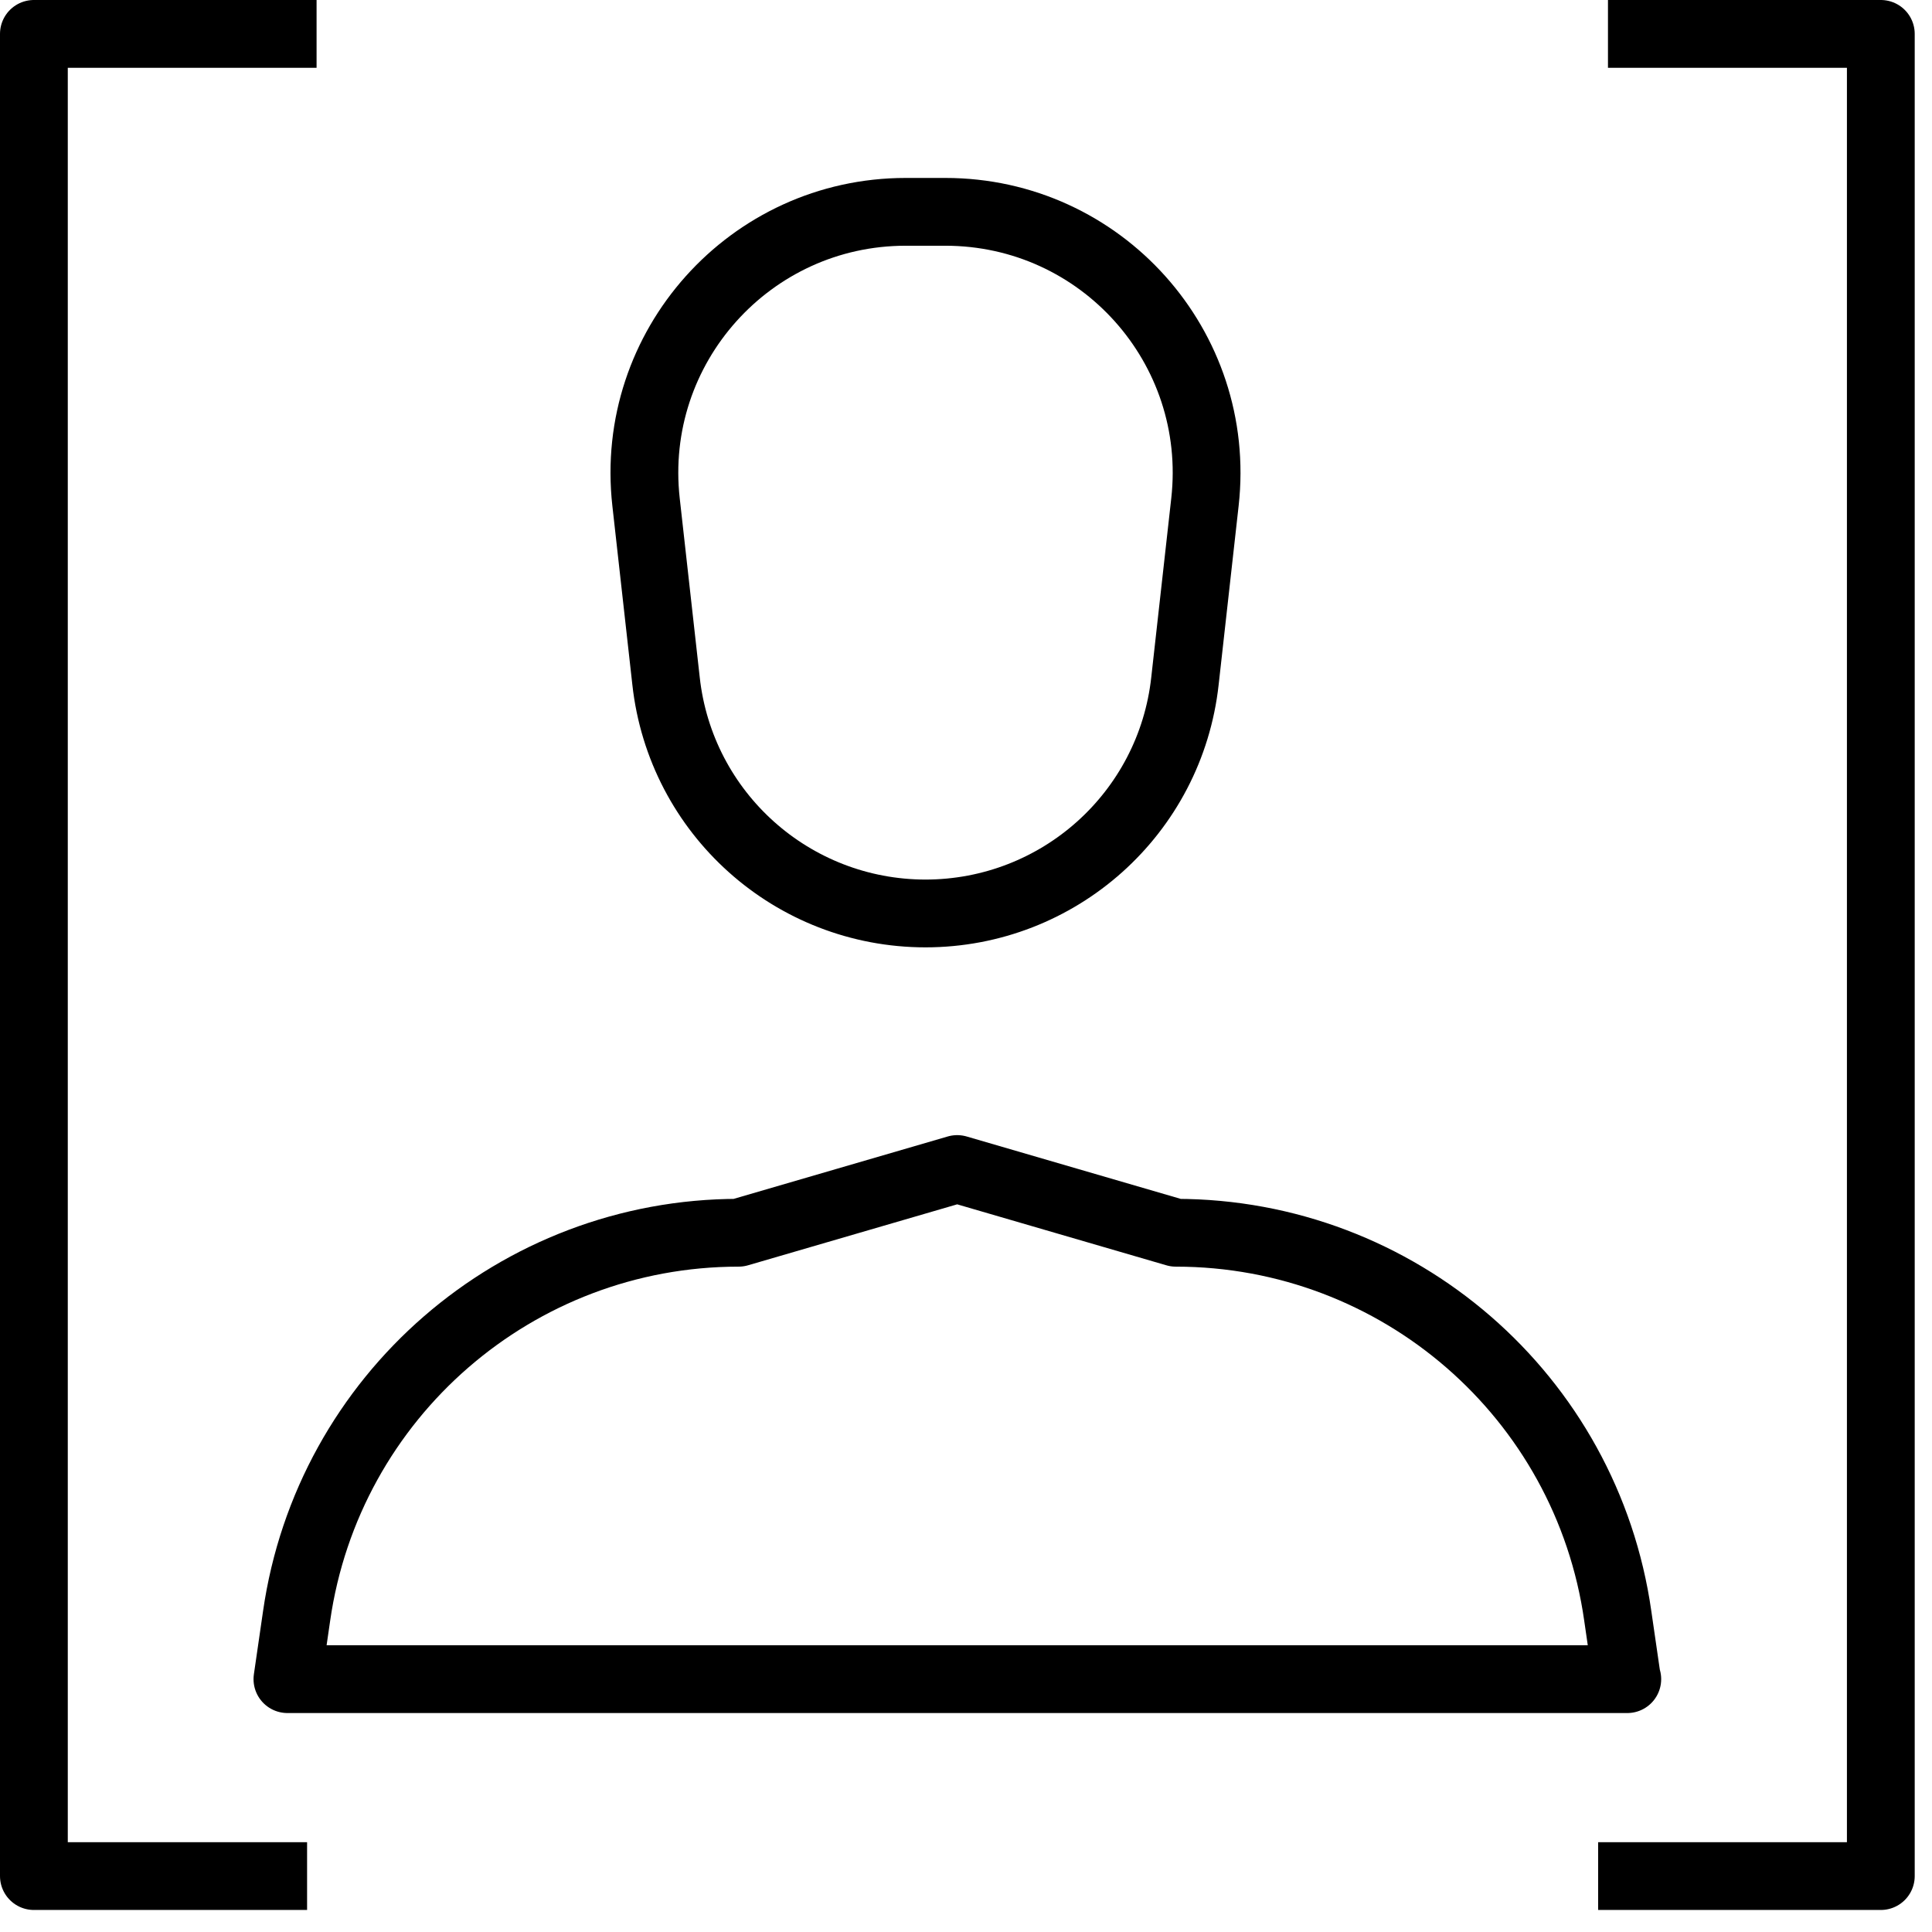 <?xml version="1.0" encoding="utf-8"?>
<svg xmlns="http://www.w3.org/2000/svg" width="57" height="57" viewBox="0 0 57 57" fill="none">
<g clip-path="url(#clip0_12_2770)">
<path d="M48.01 49.54H8.48L8.75 47.68C9.68 41.19 15.24 36.37 21.79 36.37L28.24 34.49L34.69 36.37C41.25 36.37 46.81 41.19 47.73 47.68L48 49.54H48.01Z" stroke="black" stroke-width="2" stroke-linecap="square" stroke-linejoin="round"/>
<path d="M27.31 26.95C23.38 26.95 20.08 24 19.65 20.09L19.06 14.81C18.55 10.24 22.13 6.25 26.72 6.25H27.89C32.49 6.25 36.06 10.24 35.55 14.81L34.96 20.09C34.53 24 31.23 26.95 27.3 26.95H27.31Z" stroke="black" stroke-width="2" stroke-linecap="square" stroke-linejoin="round"/>
<path d="M8.34 1H1V55.35H8.06" stroke="black" stroke-width="2" stroke-linecap="square" stroke-linejoin="round"/>
<path d="M48.15 55.35H55.49V1H48.44" stroke="black" stroke-width="2" stroke-linecap="square" stroke-linejoin="round"/>
</g>
<defs>
<clipPath id="clip0_12_2770">
<rect width="56.49" height="56.35" fill="white"/>
</clipPath>
</defs>
</svg>